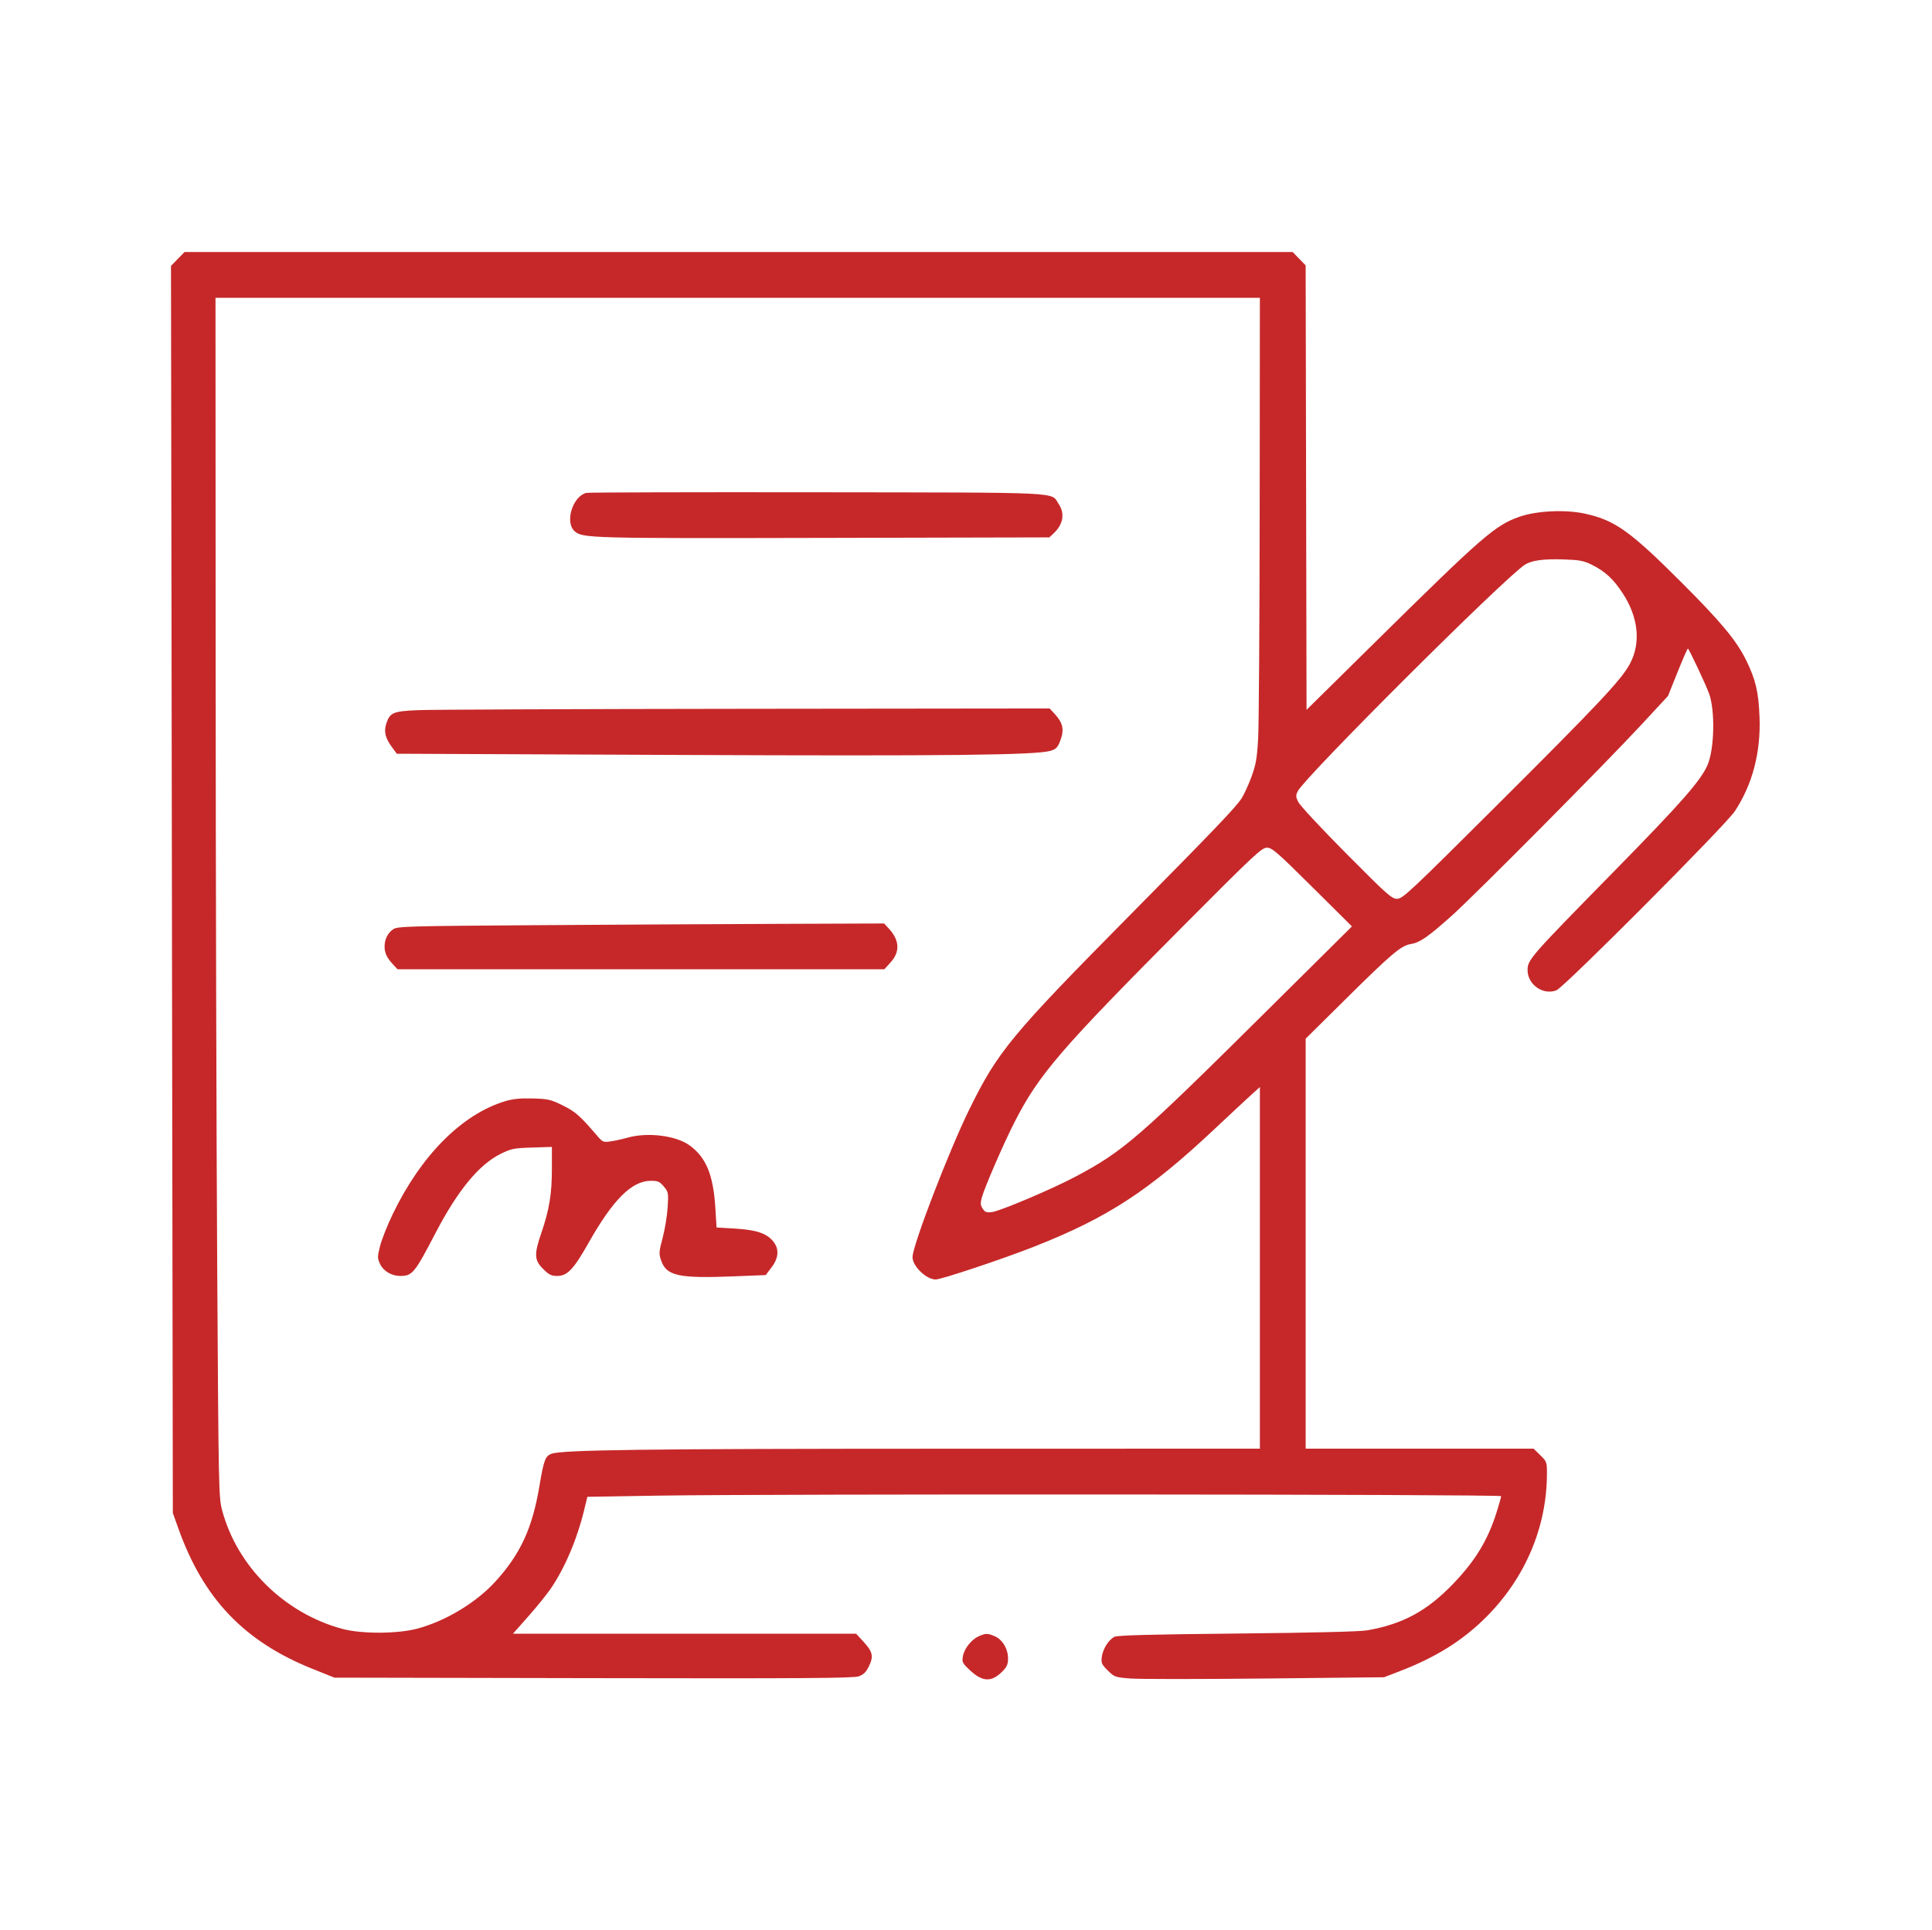 <?xml version="1.0" encoding="UTF-8"?> <svg xmlns="http://www.w3.org/2000/svg" width="1096" height="1095" viewBox="0 0 1096 1095" fill="none"> <path fill-rule="evenodd" clip-rule="evenodd" d="M100.837 146.934L97 150.868L97.522 504.684L98.045 858.5L101.262 867.5C115.468 907.244 138.581 931.411 177.217 946.92L189.692 951.928L336.558 952.214C455.505 952.446 484.125 952.251 487.11 951.193C489.931 950.192 491.301 948.838 492.956 945.417C495.674 939.798 495.085 937.226 489.757 931.441L485.667 927H388.334H291.001L299.634 917.25C304.382 911.888 310.091 904.838 312.321 901.584C320.453 889.721 327.385 873.382 331.485 856.411L333.197 849.323L372.843 848.663C436.024 847.611 851.588 847.859 851.588 848.948C851.588 849.47 850.411 853.632 848.973 858.198C843.999 873.989 836.799 885.801 824.191 898.858C809.405 914.171 795.797 921.524 775.657 925.082C771.49 925.818 744.996 926.47 701.725 926.901C651.865 927.398 633.719 927.889 632.108 928.784C628.792 930.628 625.651 935.644 625.064 940.034C624.586 943.598 624.906 944.345 628.412 947.838C632.164 951.578 632.575 951.724 641.215 952.418C646.125 952.812 680.518 952.813 717.645 952.42L785.149 951.707L794.122 948.249C814.677 940.33 829.84 930.823 843.124 917.528C865.337 895.293 877.564 866.343 877.564 835.979C877.564 829.688 877.401 829.247 873.776 825.703L869.987 822H805.338H740.689V705.684V589.369L763.419 566.864C789.444 541.095 794.832 536.545 800.37 535.658C805.483 534.84 810.162 531.601 823.501 519.648C836.965 507.581 910.428 433.574 931.151 411.199L946.249 394.898L951.621 381.463C954.575 374.073 957.231 368.021 957.522 368.014C958.071 368 967.577 388.188 969.524 393.5C973.027 403.061 972.581 424.936 968.696 434C964.875 442.917 953.823 455.495 915.388 494.67C867.926 543.045 866.574 544.59 866.574 550.475C866.574 558.684 875.385 564.855 882.93 561.931C887.319 560.23 978.827 468.354 984.136 460.318C994.122 445.202 998.919 426.972 998.165 407C997.62 392.573 995.992 385.664 990.507 374.5C985.077 363.448 976.208 352.788 953.873 330.466C924.63 301.243 916.143 295.194 899.148 291.465C888.078 289.036 871.746 289.799 862.018 293.201C848.199 298.034 841.274 304.04 781.152 363.355L741.189 402.781L740.935 276.679L740.681 150.576L736.986 146.788L733.29 143H418.983H104.676L100.837 146.934ZM714.604 287.25C714.545 352.288 714.152 411.575 713.731 419C713.086 430.384 712.487 433.809 709.908 440.853C708.226 445.447 705.689 450.961 704.272 453.105C700.801 458.355 688.66 471.049 640.772 519.5C573.561 587.5 566.054 596.586 549.88 629.5C538.377 652.91 517.891 706.157 517.674 713.208C517.517 718.318 525.403 726 530.806 726C534.069 726 568.944 714.358 586.83 707.298C628.685 690.776 651.668 675.753 689.412 640.245C698.032 632.135 707.252 623.546 709.899 621.157L714.713 616.815V719.407V822L536.626 822.034C365.247 822.067 318.714 822.666 312.798 824.917C309.331 826.236 308.467 828.56 306.022 843.14C301.988 867.202 295.234 881.84 280.951 897.483C270.021 909.452 252.687 919.884 236.65 924.142C225.312 927.152 204.873 927.185 193.99 924.211C161.235 915.257 134.608 888.954 126.046 857.093C124.061 849.705 123.984 845.943 123.213 718C122.776 645.675 122.383 492.563 122.337 377.75L122.254 169H418.483H714.713L714.604 287.25ZM332.562 279.674C324.808 281.715 320.339 296.311 325.919 301.366C330.385 305.41 334.139 305.512 467.414 305.213L595.273 304.925L597.64 302.713C603.172 297.543 604.228 291.396 600.53 285.898C595.922 279.047 605.755 279.518 463.442 279.324C392.557 279.227 333.661 279.384 332.562 279.674ZM902.784 320.344C910.484 324.133 915.238 328.491 920.541 336.622C929.465 350.305 930.953 364.772 924.651 376.605C919.822 385.674 907.363 398.937 849.37 456.75C799.958 506.008 795.7 510 792.581 510C789.499 510 787.004 507.779 763.649 484.25C749.592 470.087 737.361 456.949 736.469 455.053C735.049 452.035 735.023 451.265 736.258 448.875C740.579 440.511 853.108 328.257 864.968 320.479C868.765 317.989 875.358 317.066 886.799 317.423C895.905 317.708 898.329 318.151 902.784 320.344ZM237.499 402.943C222.903 403.562 221.222 404.265 219.124 410.624C217.681 415.002 218.567 418.792 222.186 423.717L225.103 427.687L383.737 428.363C538.565 429.022 587.488 428.482 595.97 426.02C598.89 425.172 599.935 424.165 601.216 420.961C603.944 414.136 603.186 410.305 598.011 404.75L595.448 402L423.042 402.193C328.219 402.299 244.725 402.636 237.499 402.943ZM744.447 503.332L766.938 525.664L720.595 571.647C645.317 646.336 637.513 653.111 609.809 667.817C596.916 674.661 567.636 687.085 562.903 687.72C559.635 688.159 558.819 687.874 557.48 685.828C556.189 683.857 556.101 682.702 556.994 679.46C558.619 673.564 569.27 648.996 575.465 636.857C589.425 609.503 601.415 595.585 672.822 523.847C711.53 484.96 715.772 481 718.713 481C721.602 481 724.41 483.437 744.447 503.332ZM304.587 524.967C231.344 525.462 225.473 525.627 223.066 527.264C219.966 529.373 218.166 532.989 218.166 537.113C218.166 540.709 219.502 543.527 222.971 547.25L225.534 550H363.605H501.675L505.288 545.997C510.72 539.979 510.314 533.423 504.096 526.75L501.534 524L442.525 524.217C410.069 524.336 347.998 524.673 304.587 524.967ZM286.604 624.837C262.066 632.223 238.788 655.626 222.73 689.051C219.684 695.391 216.462 703.538 215.571 707.155C214.062 713.274 214.066 713.979 215.636 717.289C217.506 721.235 222.194 724 227.012 724C233.924 724 235.158 722.498 247.142 699.5C259.697 675.404 271.769 660.758 284.073 654.696C289.985 651.783 291.553 651.468 301.819 651.142L313.08 650.784V663.304C313.08 677.403 311.6 686.414 307.145 699.438C302.911 711.816 303.055 714.966 308.084 720C311.403 723.322 312.752 724 316.042 724C321.85 724 325.381 720.281 333.906 705.195C347.767 680.661 358.426 670.031 369.19 670.009C373.216 670.001 374.214 670.437 376.559 673.226C379.156 676.316 379.249 676.812 378.764 684.976C378.484 689.664 377.21 697.451 375.931 702.28C373.783 710.396 373.717 711.378 375.064 715.248C378.12 724.028 384.97 725.493 416.938 724.203L434.375 723.5L437.669 719.172C441.851 713.678 442.126 708.536 438.469 704.187C434.745 699.757 428.899 697.835 416.985 697.125L406.494 696.5L405.82 685.5C404.669 666.727 400.636 656.855 391.315 649.995C383.637 644.343 367.493 642.305 356.009 645.538C353.004 646.383 348.625 647.343 346.277 647.67C342.269 648.229 341.813 648.035 338.784 644.482C329.163 633.198 326.456 630.807 319.277 627.256C312.439 623.873 310.991 623.537 302.202 623.296C295.2 623.104 290.975 623.521 286.604 624.837ZM555.309 928.407C551.16 930.215 547.088 935.298 546.264 939.698C545.63 943.079 545.902 943.64 550.113 947.622C557.251 954.372 562.422 954.63 568.506 948.541C571.238 945.806 571.843 944.433 571.843 940.968C571.843 935.575 568.598 930.212 564.23 928.385C560.207 926.703 559.212 926.705 555.309 928.407Z" fill="#C62829"></path> </svg> 